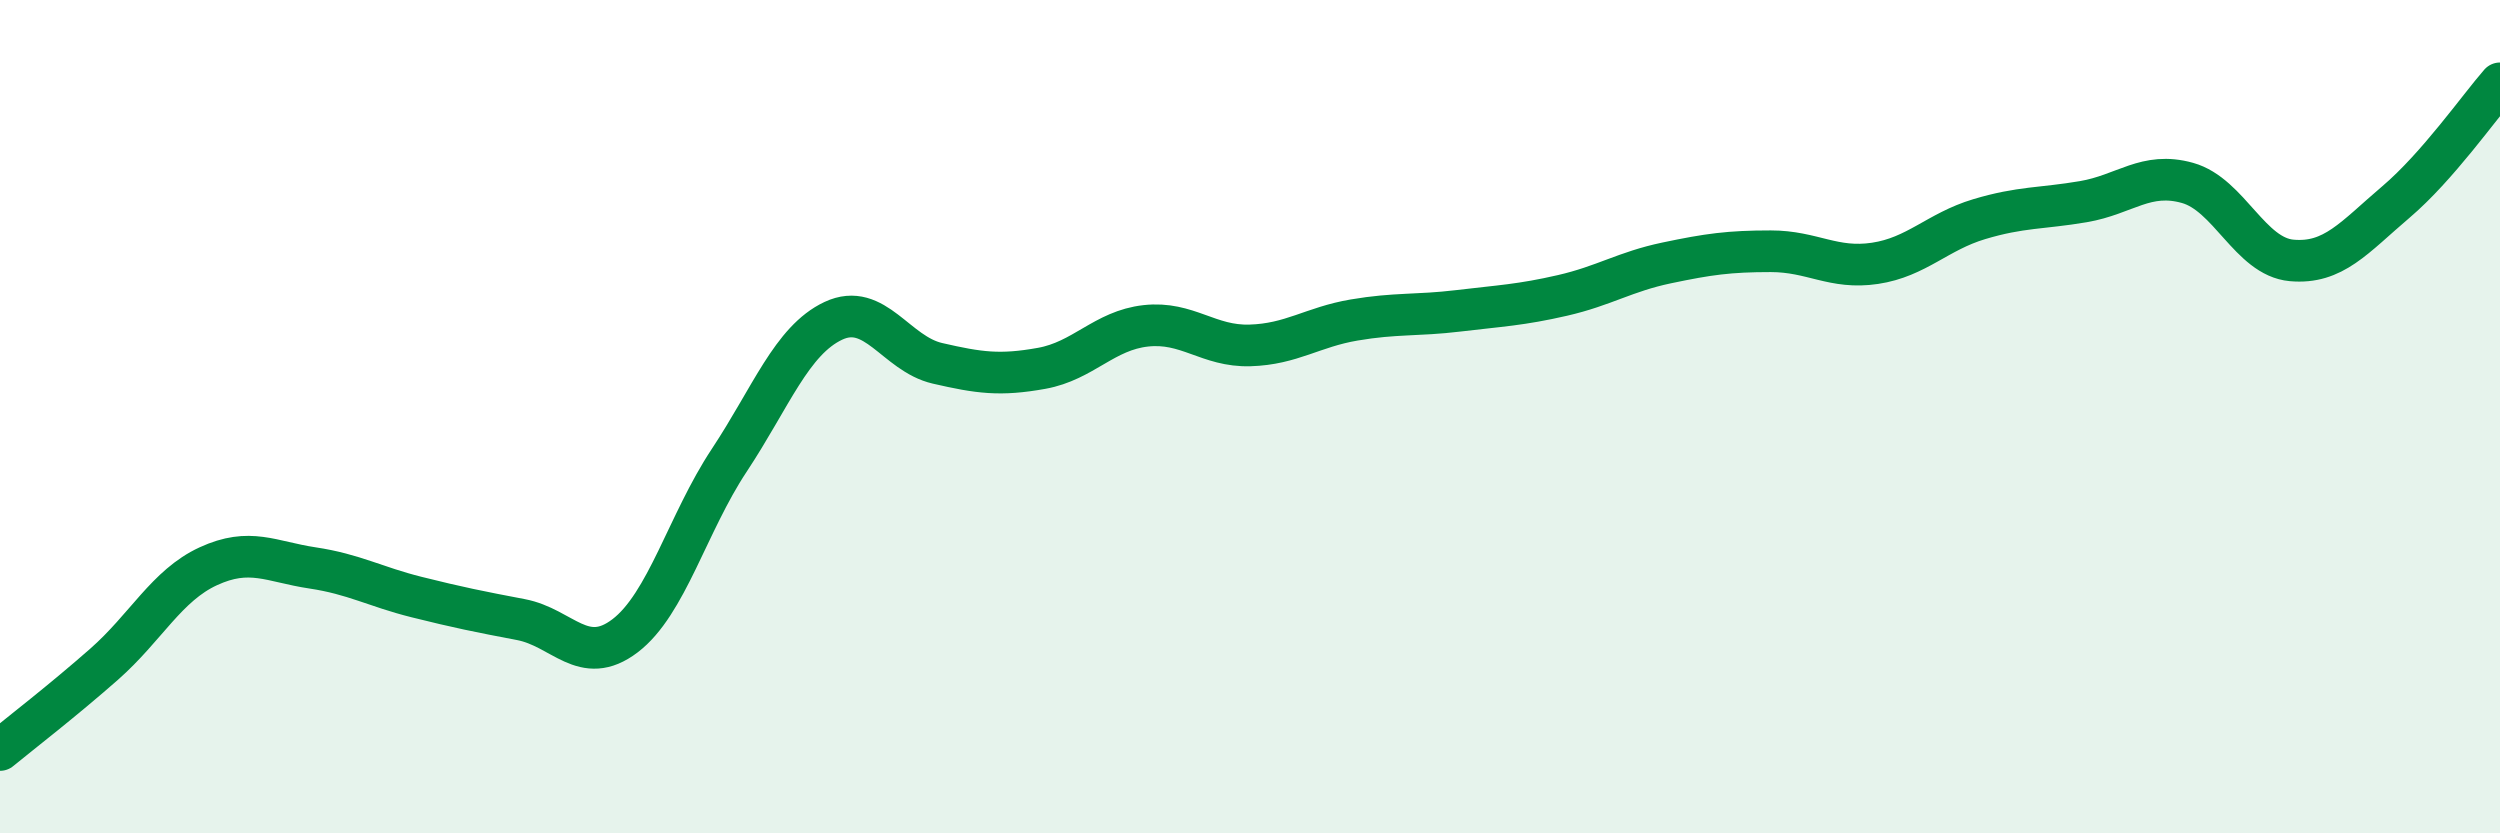 
    <svg width="60" height="20" viewBox="0 0 60 20" xmlns="http://www.w3.org/2000/svg">
      <path
        d="M 0,18 C 0.5,17.59 1.5,16.82 2.5,15.94 C 3.5,15.06 4,14.05 5,13.59 C 6,13.13 6.5,13.48 7.5,13.63 C 8.5,13.78 9,14.08 10,14.33 C 11,14.58 11.5,14.68 12.5,14.87 C 13.5,15.06 14,16.02 15,15.26 C 16,14.5 16.5,12.56 17.5,11.05 C 18.5,9.54 19,8.17 20,7.7 C 21,7.23 21.5,8.49 22.5,8.72 C 23.5,8.95 24,9.02 25,8.84 C 26,8.66 26.5,7.93 27.5,7.82 C 28.5,7.71 29,8.32 30,8.29 C 31,8.26 31.5,7.85 32.5,7.68 C 33.5,7.51 34,7.58 35,7.46 C 36,7.34 36.5,7.32 37.5,7.09 C 38.5,6.86 39,6.52 40,6.31 C 41,6.1 41.5,6.03 42.5,6.03 C 43.5,6.03 44,6.47 45,6.32 C 46,6.17 46.5,5.56 47.5,5.26 C 48.5,4.96 49,5.01 50,4.84 C 51,4.67 51.5,4.11 52.5,4.39 C 53.5,4.67 54,6.16 55,6.25 C 56,6.34 56.5,5.7 57.5,4.85 C 58.5,4 59.5,2.57 60,2L60 20L0 20Z"
        fill="#008740"
        opacity="0.1"
        stroke-linecap="round"
        stroke-linejoin="round"
      />
      <path
        d="M 0,18 C 0.5,17.59 1.5,16.82 2.5,15.94 C 3.5,15.06 4,14.05 5,13.59 C 6,13.13 6.5,13.48 7.5,13.63 C 8.5,13.78 9,14.08 10,14.33 C 11,14.58 11.5,14.68 12.5,14.87 C 13.5,15.06 14,16.02 15,15.26 C 16,14.5 16.5,12.56 17.5,11.05 C 18.5,9.54 19,8.17 20,7.7 C 21,7.23 21.5,8.49 22.5,8.72 C 23.5,8.95 24,9.02 25,8.84 C 26,8.66 26.5,7.93 27.5,7.82 C 28.5,7.71 29,8.32 30,8.29 C 31,8.26 31.5,7.85 32.5,7.68 C 33.5,7.51 34,7.58 35,7.46 C 36,7.34 36.5,7.32 37.5,7.09 C 38.5,6.86 39,6.52 40,6.31 C 41,6.1 41.5,6.03 42.5,6.03 C 43.5,6.03 44,6.47 45,6.32 C 46,6.17 46.5,5.56 47.5,5.26 C 48.5,4.96 49,5.01 50,4.84 C 51,4.67 51.5,4.11 52.5,4.39 C 53.5,4.67 54,6.16 55,6.25 C 56,6.34 56.5,5.7 57.5,4.85 C 58.5,4 59.5,2.57 60,2"
        stroke="#008740"
        stroke-width="1"
        fill="none"
        stroke-linecap="round"
        stroke-linejoin="round"
      />
    </svg>
  